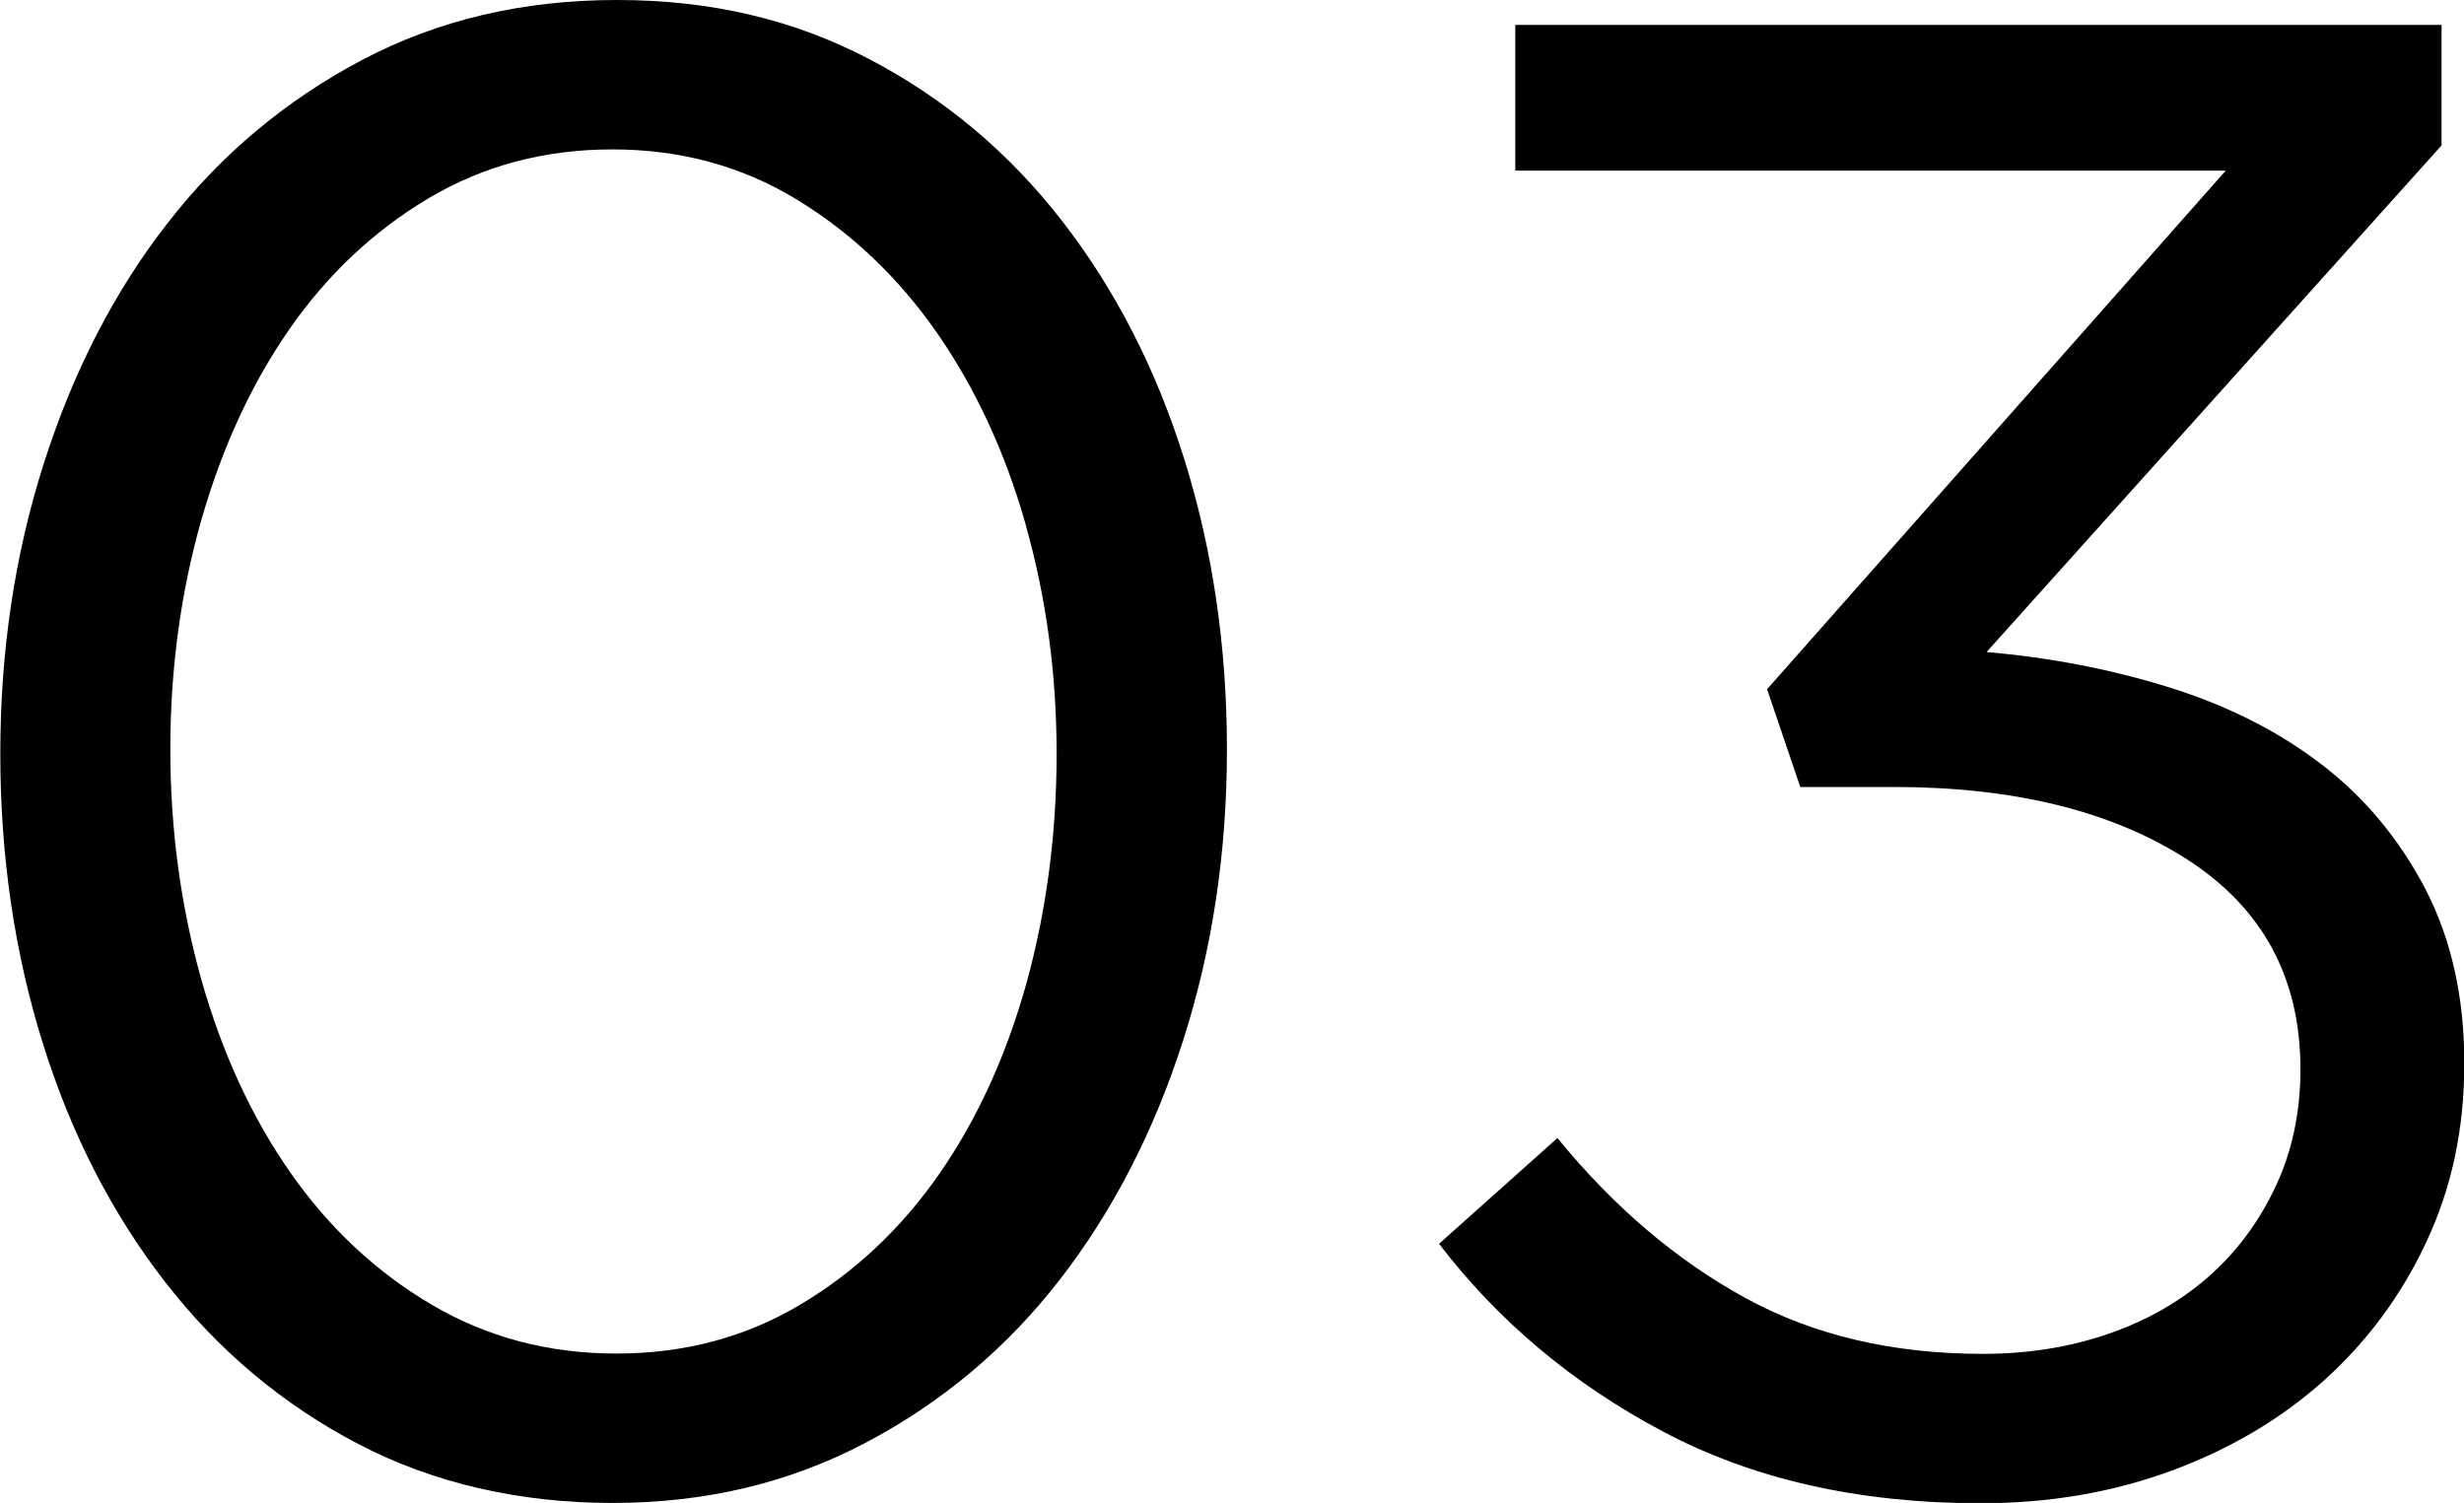 <?xml version="1.0" encoding="UTF-8"?><svg id="_レイヤー_2" xmlns="http://www.w3.org/2000/svg" viewBox="0 0 80.15 48.89"><g id="_レイヤー_1-2"><path d="m38.49,33.83c-.95,2.97-2.29,5.57-4.02,7.8-1.73,2.23-3.84,4-6.31,5.3-2.48,1.31-5.22,1.96-8.24,1.96s-5.82-.64-8.27-1.92c-2.45-1.28-4.55-3.04-6.28-5.27-1.73-2.23-3.06-4.82-3.98-7.77-.92-2.95-1.38-6.09-1.38-9.42s.47-6.48,1.42-9.45,2.28-5.57,4.02-7.8c1.73-2.23,3.84-3.99,6.31-5.3,2.48-1.31,5.24-1.96,8.31-1.96s5.75.64,8.2,1.92c2.45,1.28,4.55,3.04,6.28,5.27,1.73,2.23,3.06,4.82,3.98,7.77.92,2.95,1.38,6.09,1.38,9.42s-.47,6.48-1.42,9.45Zm-5.13-16.78c-.67-2.36-1.64-4.44-2.9-6.25-1.26-1.8-2.78-3.24-4.56-4.32-1.78-1.08-3.77-1.62-5.98-1.62s-4.2.53-5.98,1.59c-1.78,1.06-3.29,2.48-4.52,4.25-1.24,1.78-2.19,3.85-2.87,6.21-.67,2.36-1.01,4.85-1.01,7.46s.34,5.11,1.01,7.5c.68,2.39,1.64,4.48,2.9,6.28,1.26,1.8,2.79,3.23,4.59,4.29,1.8,1.06,3.8,1.59,6.01,1.59s4.2-.53,5.98-1.59c1.78-1.06,3.29-2.48,4.52-4.25,1.24-1.78,2.18-3.85,2.84-6.21.65-2.36.98-4.85.98-7.46s-.34-5.1-1.01-7.46Z"/><path d="m49.29,5.54V.81h30.13v3.92l-14.8,16.48c2.07.18,4.05.56,5.94,1.15,1.89.59,3.54,1.42,4.95,2.5,1.41,1.08,2.53,2.43,3.38,4.05.84,1.62,1.27,3.51,1.27,5.67s-.41,4.05-1.23,5.81c-.82,1.76-1.94,3.26-3.34,4.52-1.41,1.26-3.07,2.24-4.98,2.94-1.91.7-3.97,1.05-6.18,1.05-3.96,0-7.41-.78-10.33-2.33-2.93-1.55-5.36-3.59-7.29-6.11l3.85-3.44c1.84,2.25,3.88,3.98,6.11,5.2,2.23,1.22,4.8,1.82,7.73,1.82,1.44,0,2.79-.21,4.05-.64,1.26-.43,2.35-1.05,3.28-1.86.92-.81,1.65-1.79,2.19-2.94s.81-2.42.81-3.82c0-2.97-1.23-5.24-3.68-6.82-2.45-1.58-5.64-2.36-9.55-2.36h-3.04l-1.08-3.18,14.92-16.87h-23.09Z"/></g></svg>